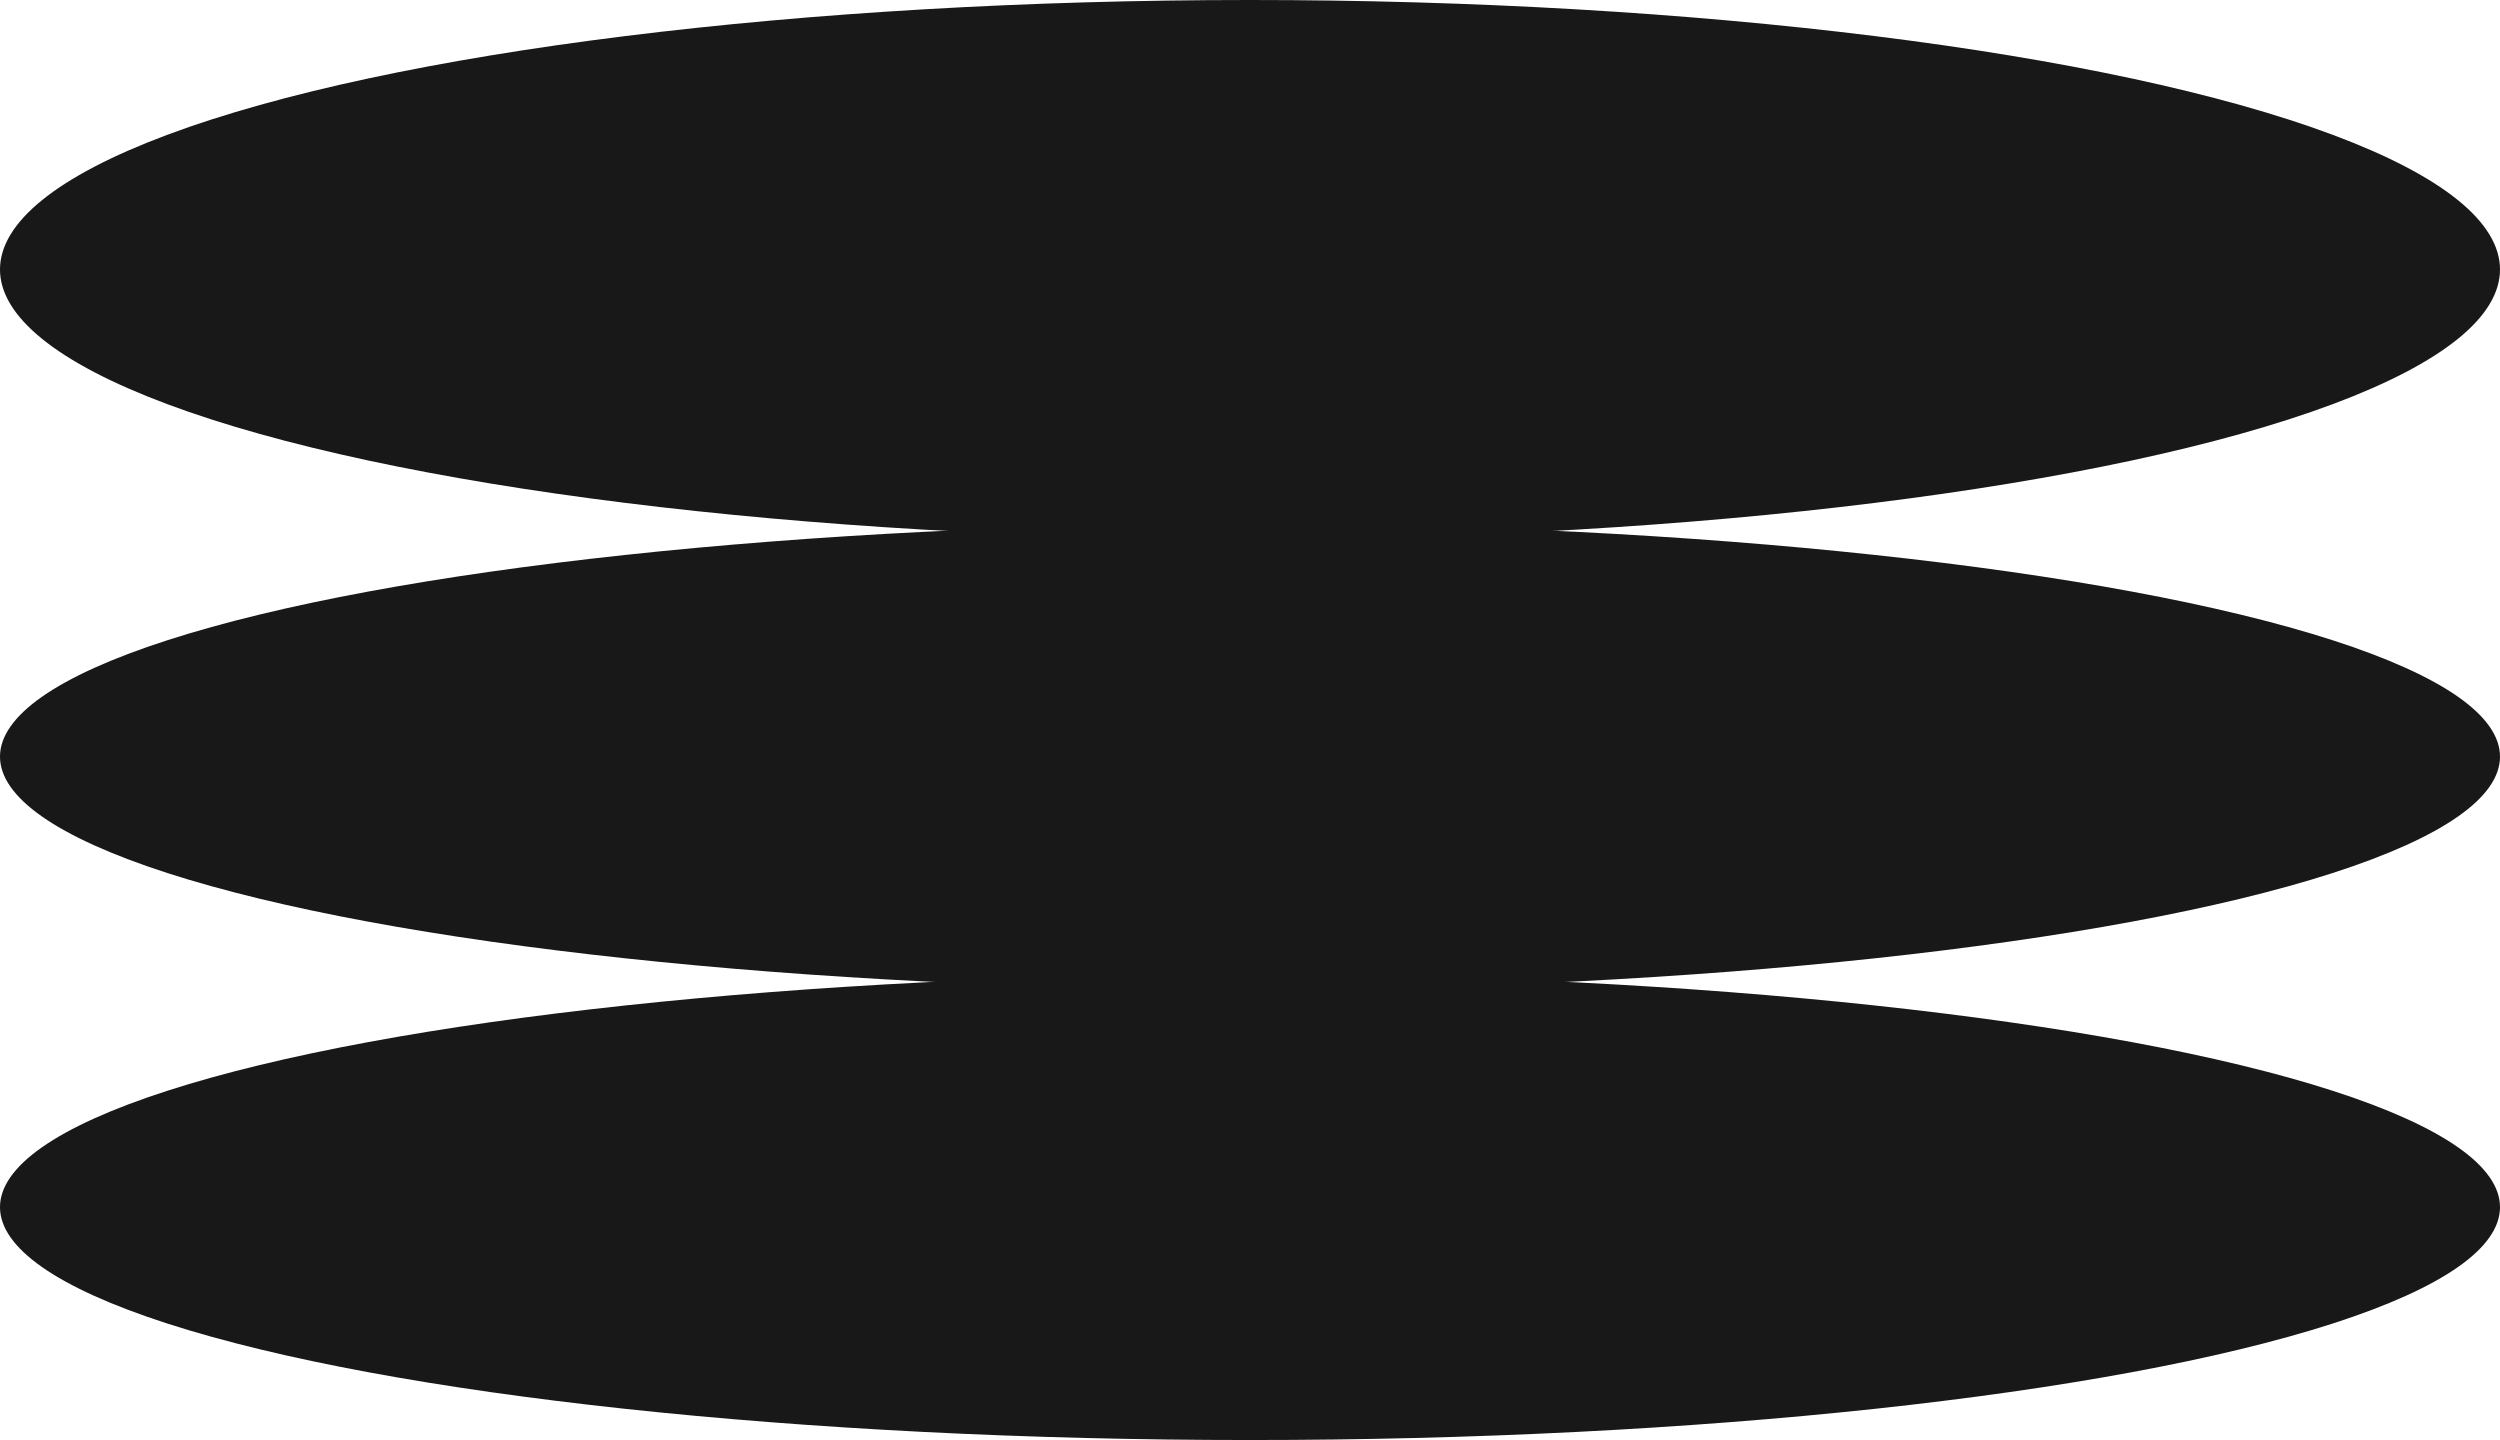<?xml version="1.0" encoding="UTF-8"?> <svg xmlns="http://www.w3.org/2000/svg" width="1809" height="1042" viewBox="0 0 1809 1042" fill="none"><ellipse cx="904.5" cy="195" rx="195" ry="904.5" transform="rotate(90 904.5 195)" fill="#181818"></ellipse><ellipse cx="904.5" cy="547.5" rx="168.5" ry="904.5" transform="rotate(90 904.5 547.5)" fill="#181818"></ellipse><ellipse cx="904.5" cy="873.5" rx="168.5" ry="904.5" transform="rotate(90 904.5 873.5)" fill="#181818"></ellipse></svg> 
